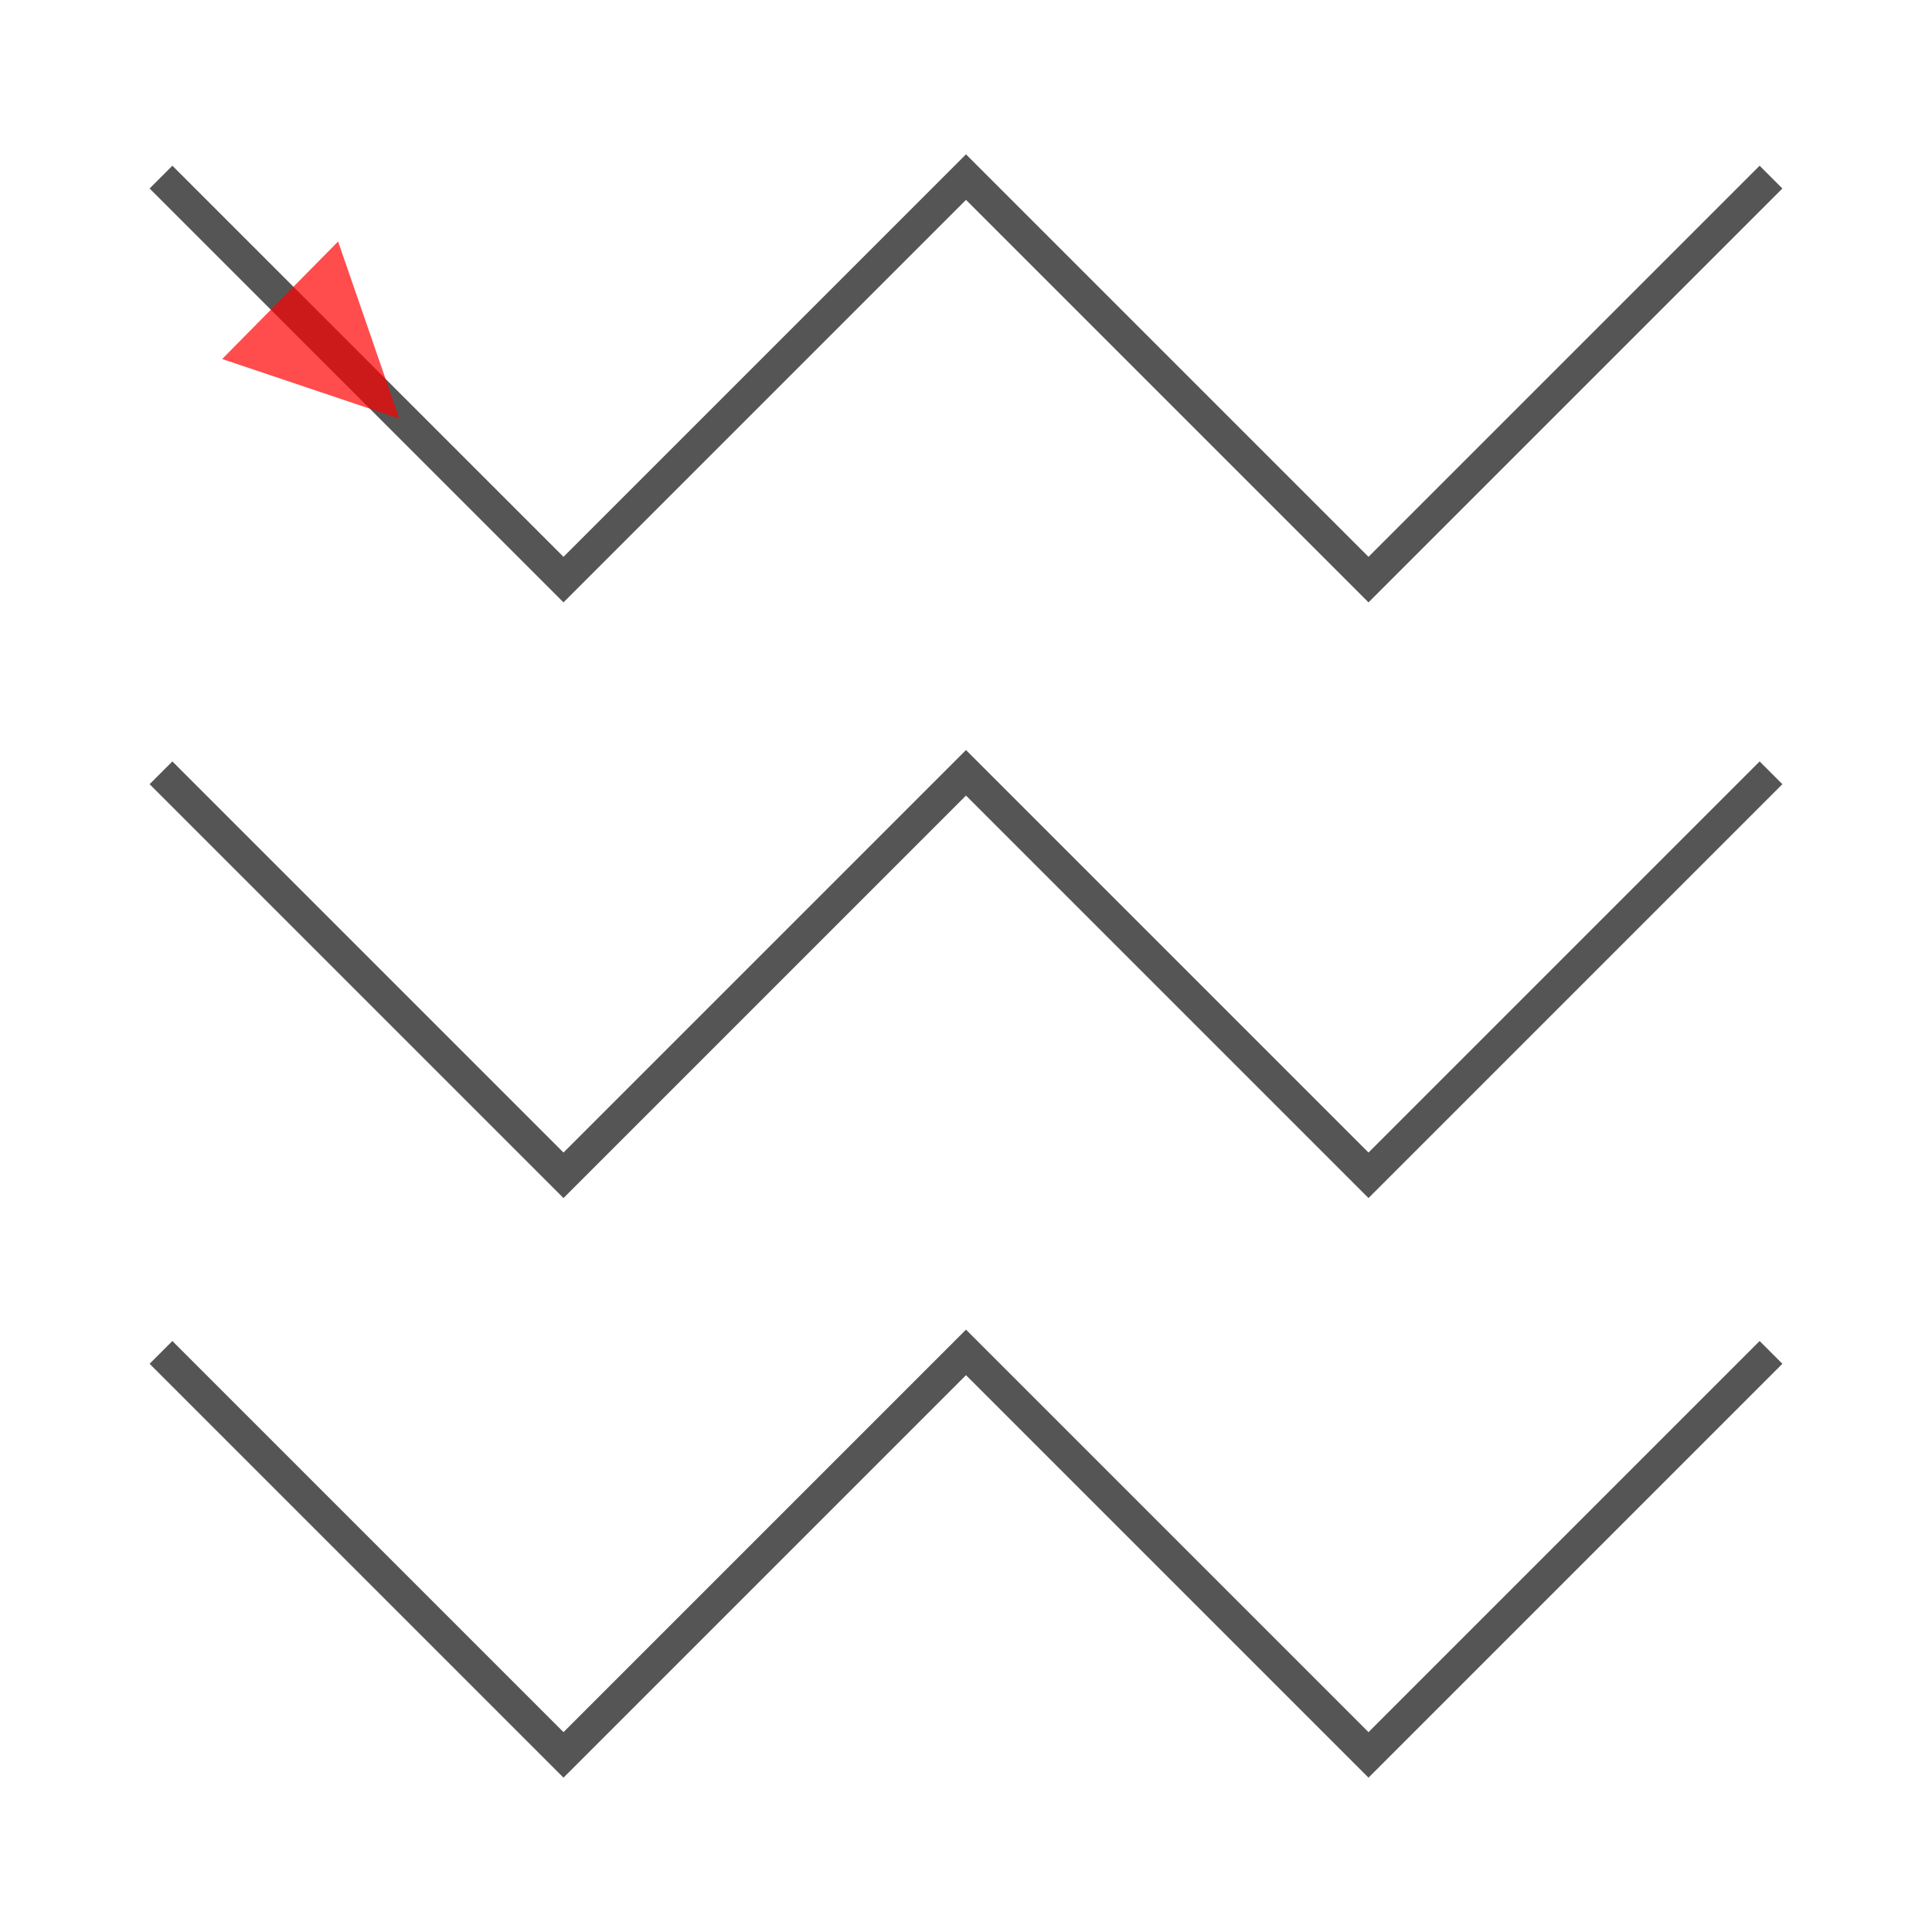 <svg version="1.1" xmlns="http://www.w3.org/2000/svg" width="80px" height="80px" viewBox="0 0 120 120"><path d="M110,84 L85,109 L60,84 L35,109 L10,84" fill="none" stroke="#555" stroke-width="2" stroke-opacity="1"></path><path d="M110,48 L85,73 L60,48 L35,73 L10,48" fill="none" stroke="#555" stroke-width="2" stroke-opacity="1"></path><path d="M110,11 L85,36 L60,11 L35,36 L10,11" fill="none" stroke="#555" stroke-width="2" stroke-opacity="1"></path><polygon opacity="0.7" fill="#FF0000" points="24.8,26 13.8,22.3 21,15"></polygon></svg>
